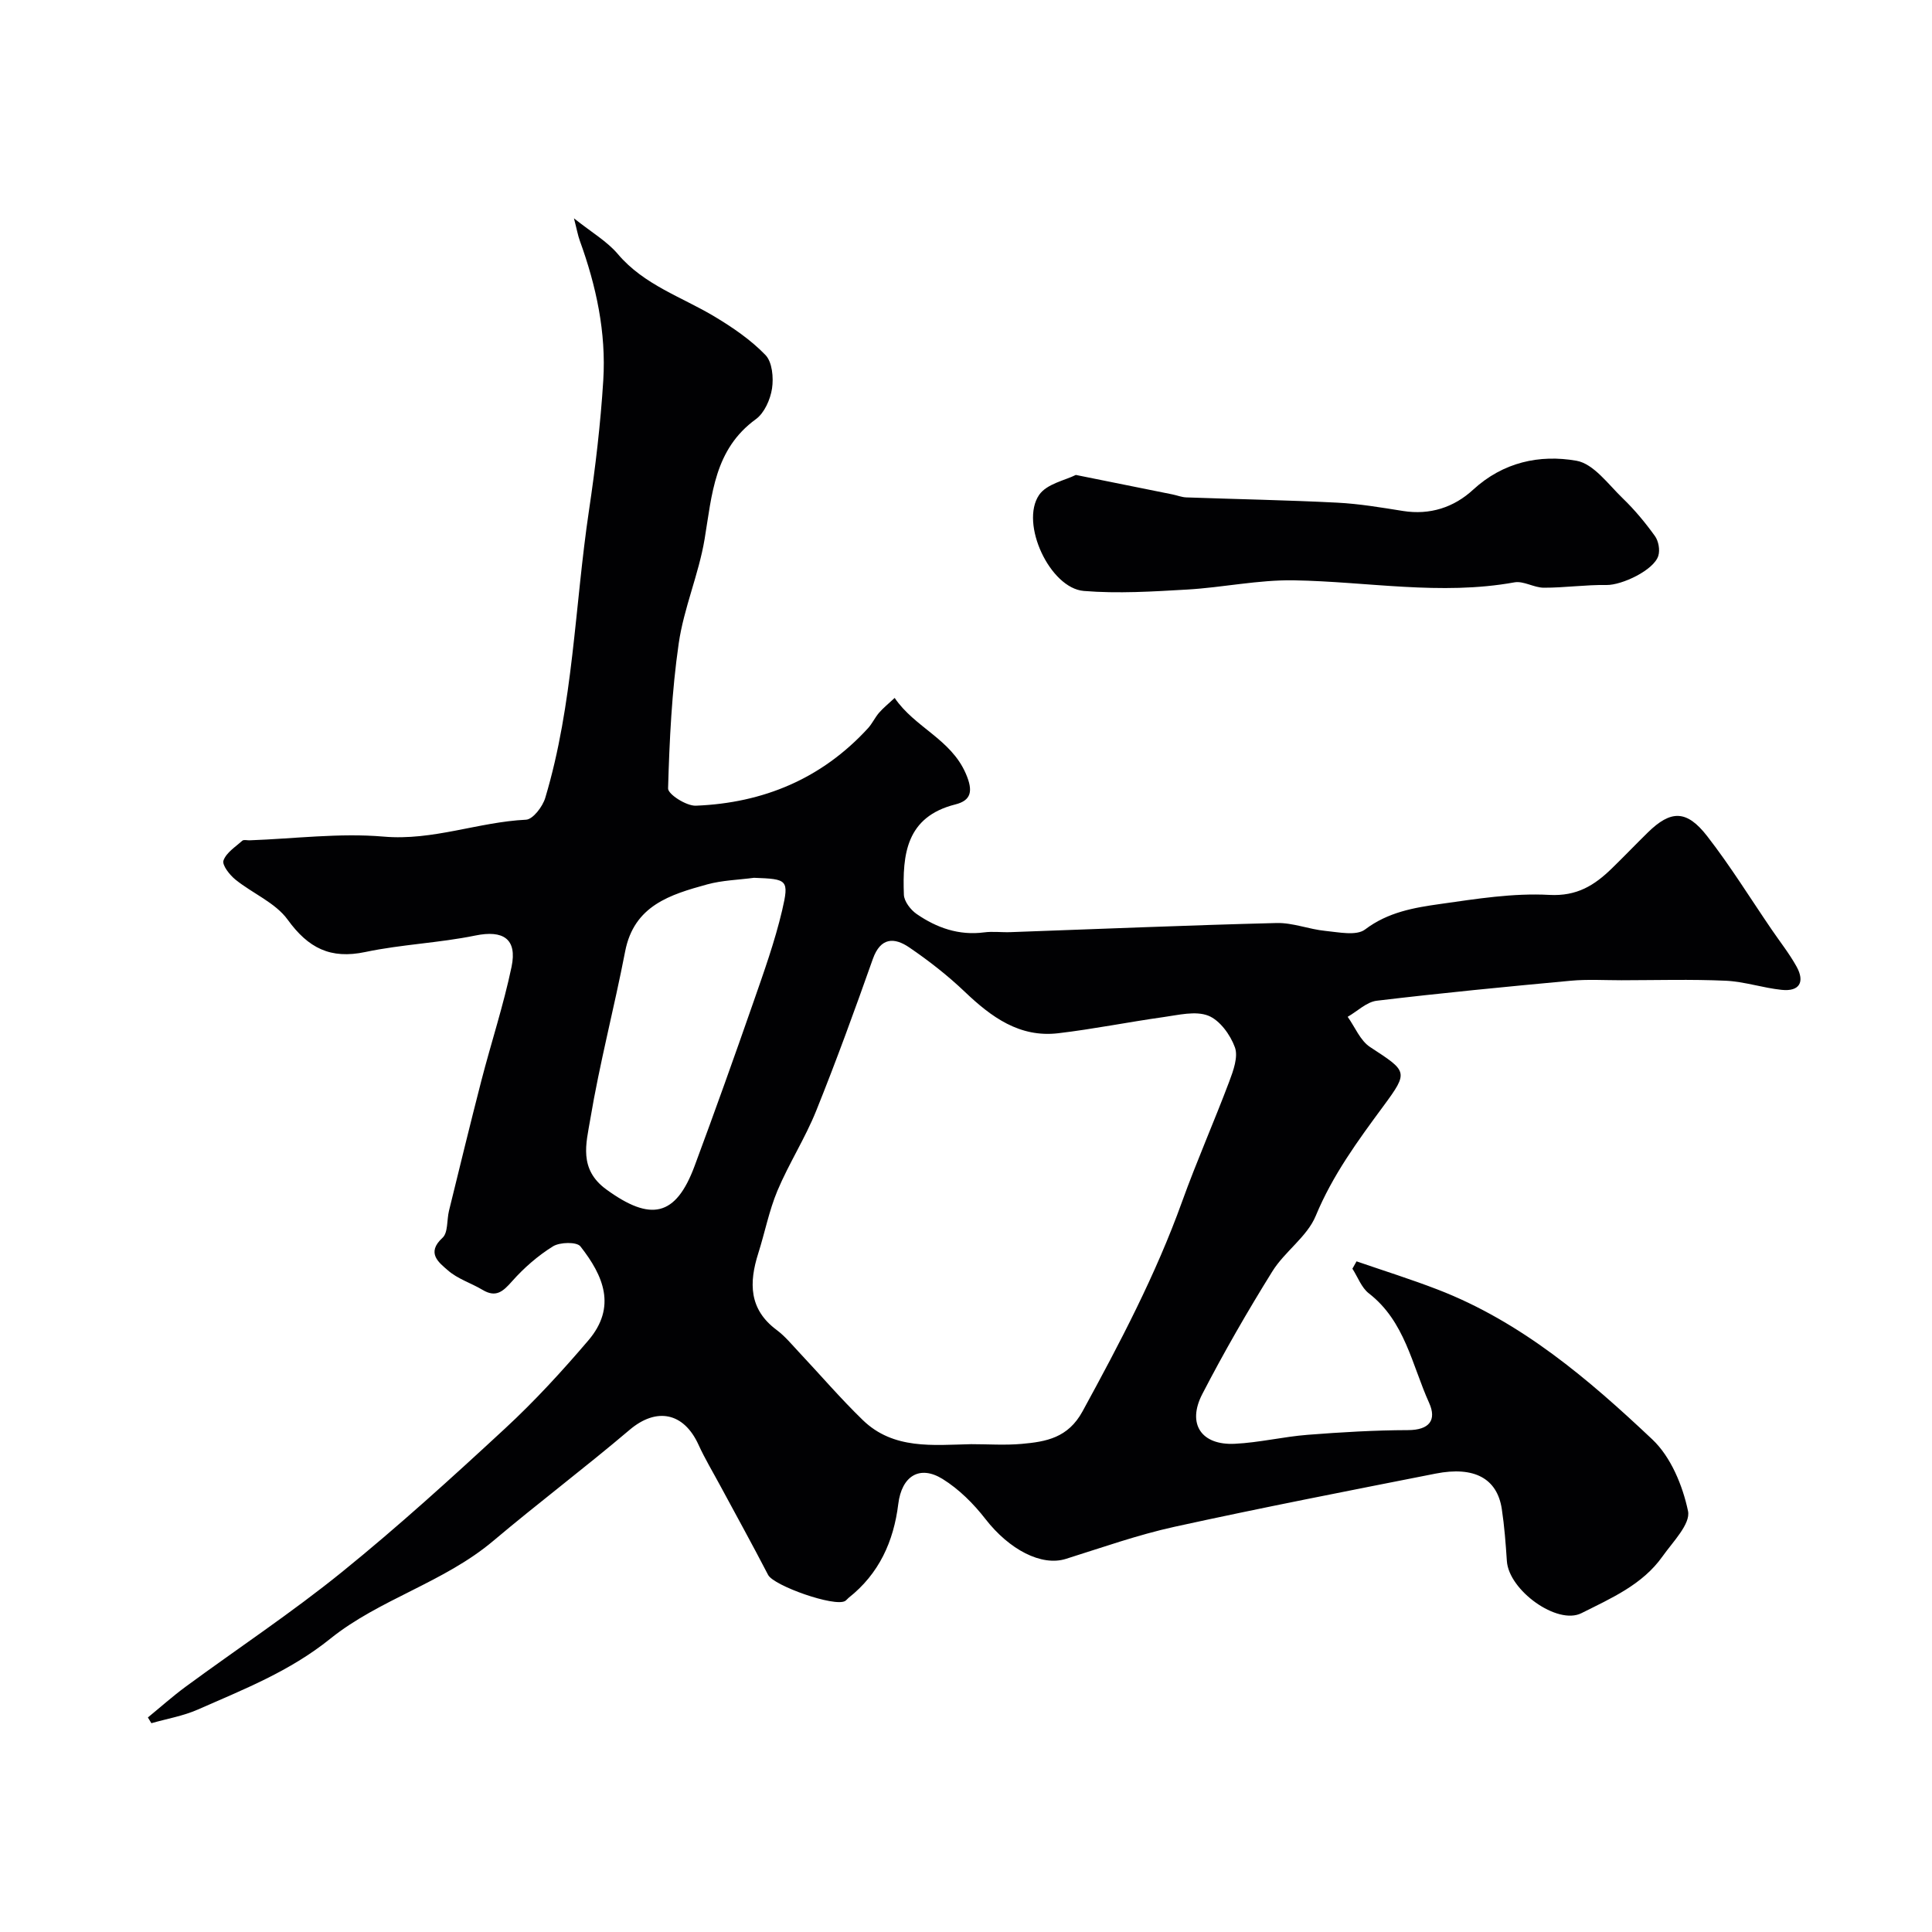 <svg enable-background="new 0 0 400 400" viewBox="0 0 400 400" xmlns="http://www.w3.org/2000/svg"><g fill="#010103"><path d="m118.83 45.2c3.65 2.91 6.84 4.75 9.08 7.39 5.43 6.42 13.23 8.87 20.06 12.97 3.76 2.26 7.49 4.81 10.51 7.94 1.41 1.46 1.7 4.69 1.36 6.94-.35 2.27-1.58 5.06-3.34 6.34-8.62 6.26-9.08 15.6-10.62 24.84-1.22 7.3-4.31 14.3-5.36 21.6-1.43 9.92-1.92 19.99-2.2 30.02-.03 1.2 3.79 3.65 5.75 3.57 13.95-.55 26.07-5.59 35.64-16.04.87-.95 1.43-2.2 2.27-3.18s1.87-1.8 3.25-3.09c4.18 6.14 11.62 8.49 14.73 15.66 1.57 3.62 1.13 5.56-2.17 6.39-10.2 2.57-10.96 10.37-10.65 18.69.05 1.39 1.4 3.14 2.65 4 4.15 2.86 8.74 4.48 13.95 3.8 1.8-.24 3.66.02 5.49-.05 18.36-.65 36.72-1.43 55.09-1.89 3.34-.08 6.69 1.3 10.07 1.63 2.77.27 6.43 1.07 8.23-.29 4.75-3.6 10.15-4.52 15.57-5.28 7.48-1.06 15.09-2.29 22.56-1.88 5.76.31 9.37-1.99 12.97-5.49 2.51-2.44 4.93-4.97 7.43-7.42 4.76-4.67 8.04-4.75 12.3.74 4.8 6.18 8.93 12.87 13.35 19.34 1.74 2.55 3.68 5 5.17 7.69 1.74 3.16.61 5.19-3.09 4.8-3.88-.4-7.7-1.71-11.58-1.89-7.18-.32-14.39-.11-21.59-.1-3.5 0-7.02-.22-10.49.1-13.4 1.24-26.81 2.54-40.17 4.14-2.11.25-4.02 2.18-6.03 3.33 1.52 2.12 2.6 4.92 4.63 6.25 7.72 5.06 8.07 5.05 2.78 12.22-5.32 7.21-10.53 14.31-14.02 22.74-1.78 4.32-6.42 7.37-8.98 11.49-5.15 8.28-10.03 16.75-14.51 25.41-3.2 6.19-.19 10.63 6.73 10.29 5.05-.24 10.05-1.47 15.1-1.86 6.91-.54 13.86-.95 20.79-.97 4.38-.02 5.96-2.06 4.34-5.65-3.55-7.85-5-16.88-12.47-22.66-1.54-1.19-2.29-3.38-3.41-5.11.29-.51.57-1.01.86-1.52 5.6 1.93 11.26 3.7 16.78 5.83 17.34 6.69 31.23 18.56 44.45 31.03 3.84 3.62 6.29 9.56 7.4 14.85.55 2.65-3.16 6.38-5.28 9.37-4.16 5.88-10.65 8.67-16.79 11.76-5.01 2.52-15.04-4.73-15.44-10.8-.24-3.6-.51-7.22-1.05-10.78-.96-6.31-5.7-8.89-13.68-7.32-18.04 3.56-36.1 7.07-54.06 11.01-7.62 1.67-15.04 4.31-22.51 6.65-5.06 1.59-11.74-1.92-16.66-8.26-2.46-3.17-5.48-6.18-8.86-8.28-4.8-2.97-8.47-.57-9.18 5.16-.95 7.76-3.98 14.47-10.27 19.43-.26.21-.46.5-.74.67-2.19 1.29-14.78-3.16-15.94-5.4-3.2-6.17-6.56-12.26-9.86-18.38-1.53-2.85-3.21-5.63-4.55-8.57-3.07-6.74-8.73-7.78-14.26-3.09-9.25 7.85-18.96 15.17-28.23 22.99-10.21 8.62-23.59 12.08-33.75 20.26-8.43 6.79-17.92 10.47-27.41 14.66-3.04 1.34-6.41 1.91-9.63 2.83-.24-.4-.48-.79-.72-1.19 2.6-2.13 5.11-4.37 7.81-6.36 10.79-7.93 21.99-15.35 32.38-23.76 11.65-9.43 22.77-19.54 33.77-29.72 6.12-5.66 11.8-11.86 17.22-18.21 5.94-6.96 3.12-13.42-1.63-19.48-.76-.97-4.26-.89-5.68-.01-3.12 1.94-6.01 4.46-8.45 7.21-1.88 2.12-3.33 3.49-6.14 1.8-2.36-1.41-5.15-2.26-7.16-4.03-1.82-1.59-4.59-3.58-1.12-6.75 1.17-1.07.87-3.71 1.34-5.6 2.21-8.98 4.39-17.98 6.7-26.93 2.03-7.87 4.59-15.62 6.25-23.56 1.22-5.84-1.77-7.66-7.49-6.49-7.51 1.54-15.27 1.83-22.77 3.41-7.23 1.53-11.82-.8-16.09-6.69-2.55-3.52-7.27-5.43-10.82-8.3-1.2-.97-2.8-3.01-2.47-3.95.57-1.63 2.47-2.82 3.9-4.1.29-.26.97-.07 1.47-.08 9.27-.33 18.61-1.56 27.78-.77 10.22.89 19.58-3.02 29.49-3.5 1.43-.07 3.44-2.71 3.98-4.52 5.82-19.41 6.09-39.69 9.06-59.56 1.33-8.91 2.39-17.89 2.95-26.87.62-9.94-1.46-19.58-4.86-28.93-.4-1.11-.61-2.33-1.21-4.63zm82.24 253.8c3.5 0 7.02.25 10.48-.06 5.05-.45 9.58-1.24 12.58-6.74 7.7-14.1 15.15-28.25 20.61-43.42 3.02-8.38 6.63-16.54 9.77-24.88.84-2.24 1.88-5.1 1.16-7.07-.94-2.59-3.13-5.61-5.52-6.55-2.65-1.03-6.18-.13-9.27.3-7.27 1.02-14.48 2.48-21.77 3.34-8.01.95-13.86-3.34-19.35-8.57-3.54-3.38-7.45-6.43-11.5-9.19-3.1-2.12-5.95-2.12-7.55 2.39-3.73 10.55-7.56 21.08-11.74 31.46-2.28 5.66-5.64 10.88-8.01 16.51-1.74 4.15-2.6 8.66-3.97 12.97-1.93 6.08-1.95 11.58 3.8 15.86 1.72 1.28 3.12 2.99 4.6 4.57 4.42 4.7 8.62 9.61 13.24 14.09 6.37 6.17 14.55 5.16 22.44 4.99zm-44.96-117.26c-3.24.43-6.58.51-9.71 1.37-7.62 2.1-15.13 4.35-16.97 13.87-2.25 11.65-5.29 23.16-7.24 34.86-.81 4.83-2.43 10.22 3.34 14.42 9.17 6.67 14.37 5.68 18.28-4.86 4.18-11.25 8.22-22.56 12.17-33.9 2.18-6.27 4.43-12.55 5.95-19 1.49-6.41 1.1-6.5-5.82-6.76z"/><path d="m222.74 98.33c7.54 1.52 13.76 2.77 19.99 4.03.96.19 1.9.58 2.86.62 10.42.37 20.85.56 31.26 1.09 4.56.23 9.1 1 13.62 1.72 5.6.89 10.56-.75 14.52-4.4 6.22-5.72 13.77-7.33 21.39-6 3.56.62 6.59 4.89 9.6 7.79 2.46 2.37 4.67 5.04 6.66 7.81.74 1.03 1.07 2.87.7 4.07-.89 2.96-7.52 6.11-10.75 6.06-4.31-.07-8.63.57-12.95.56-2.04 0-4.2-1.45-6.09-1.11-15.29 2.77-30.47-.17-45.7-.42-7.33-.12-14.68 1.48-22.04 1.91-7.13.41-14.33.87-21.42.29-7-.57-13.27-13.97-9.26-19.87 1.57-2.32 5.47-3.06 7.61-4.15z"/></g></svg>